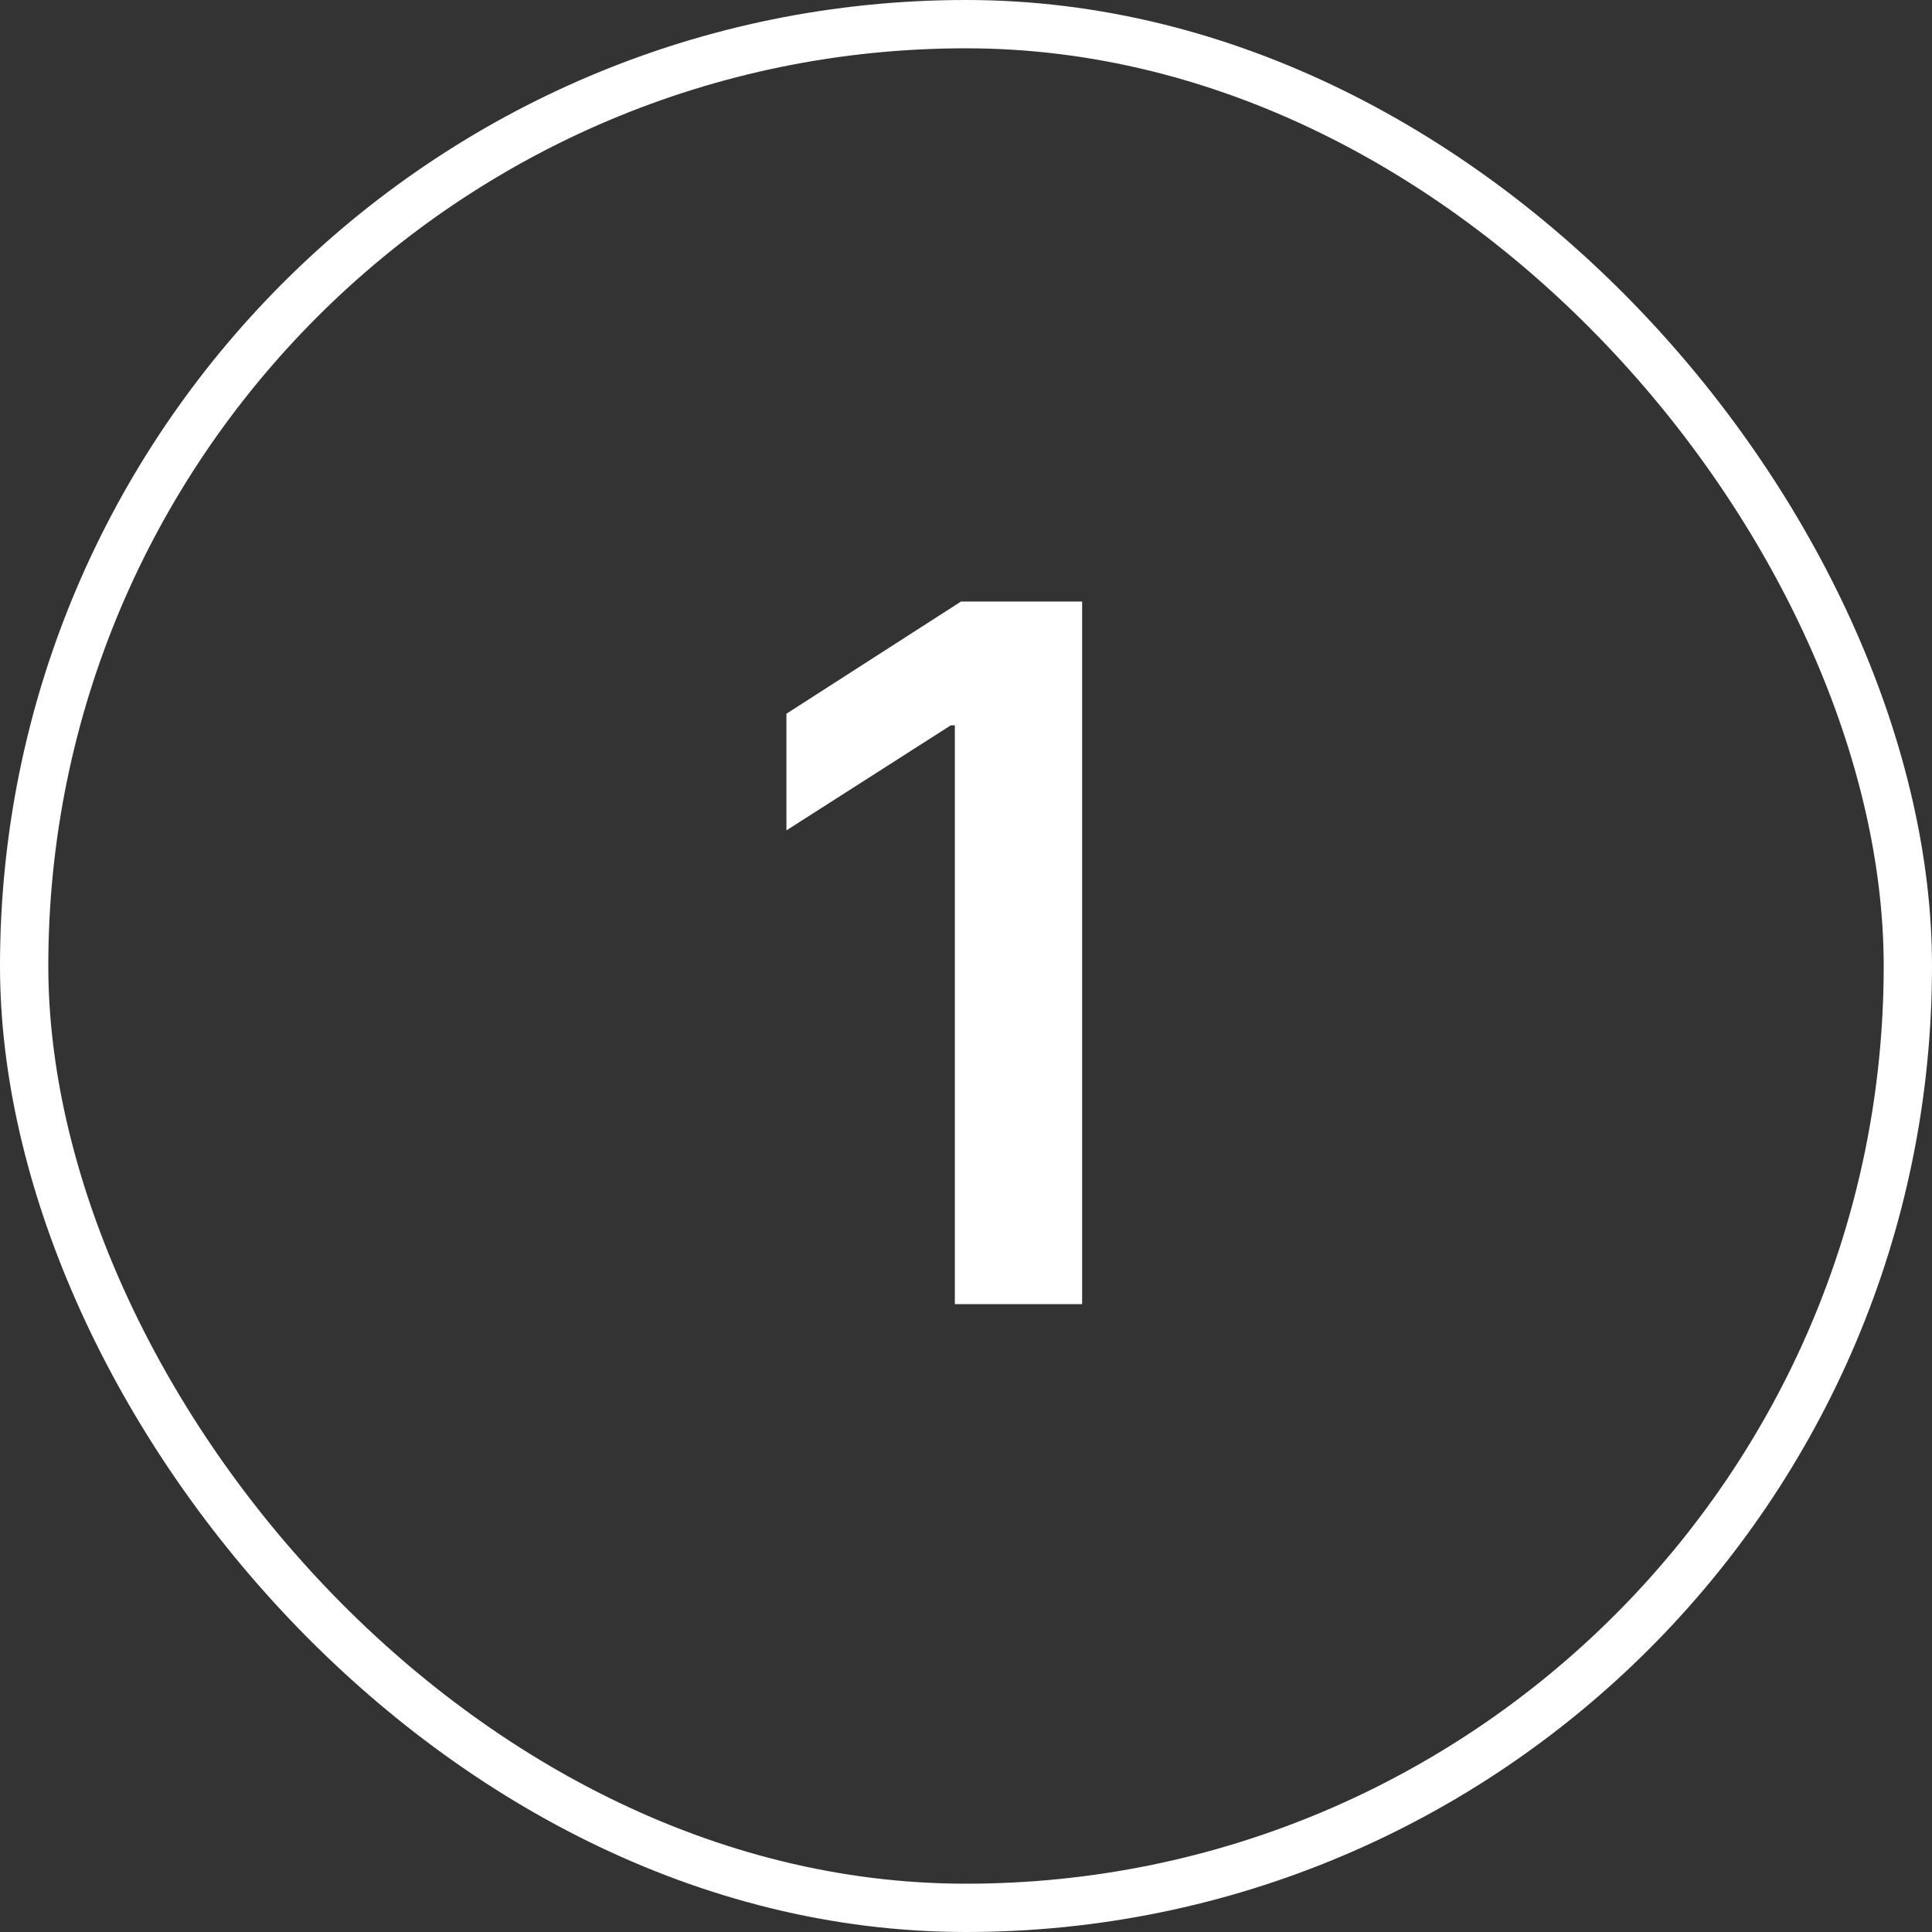 <svg width="40" height="40" viewBox="0 0 40 40" fill="none" xmlns="http://www.w3.org/2000/svg">
<rect x="0" y="0" width="40" height="40" fill="#333333" stroke="none"/>
<rect x="0.5" y="0.5" width="39" height="39" rx="19.5" stroke="white"/>
<path d="M22.404 12.454V27H19.769V15.018H19.684L16.282 17.192V14.777L19.897 12.454H22.404Z" fill="white"/>
</svg>
